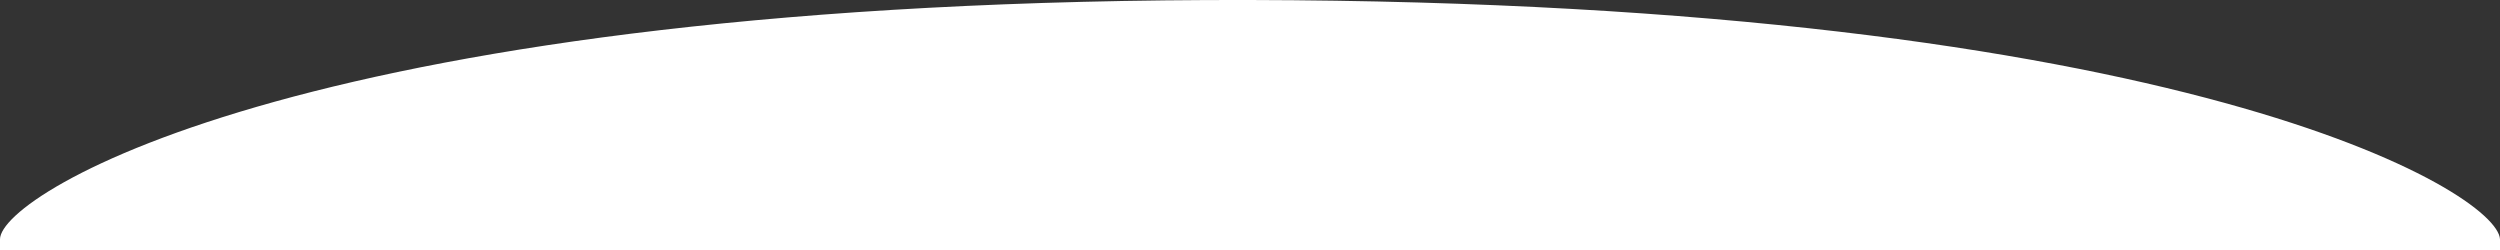 <svg xmlns="http://www.w3.org/2000/svg" viewBox="0 0 1000 100" preserveAspectRatio="none">
    <rect x="0" y="0" width="1000" height="100" fill="#333333" stroke="none"/>
    <!-- Upside-down path -->
    <path class="elementor-shape-fill" fill="white" d="M1000,4.3V0H0v4.3C0.9,23.1,126.7,99.2,500,100S1000,22.7,1000,4.3z" transform="rotate(180, 500, 50)"></path>
</svg>
